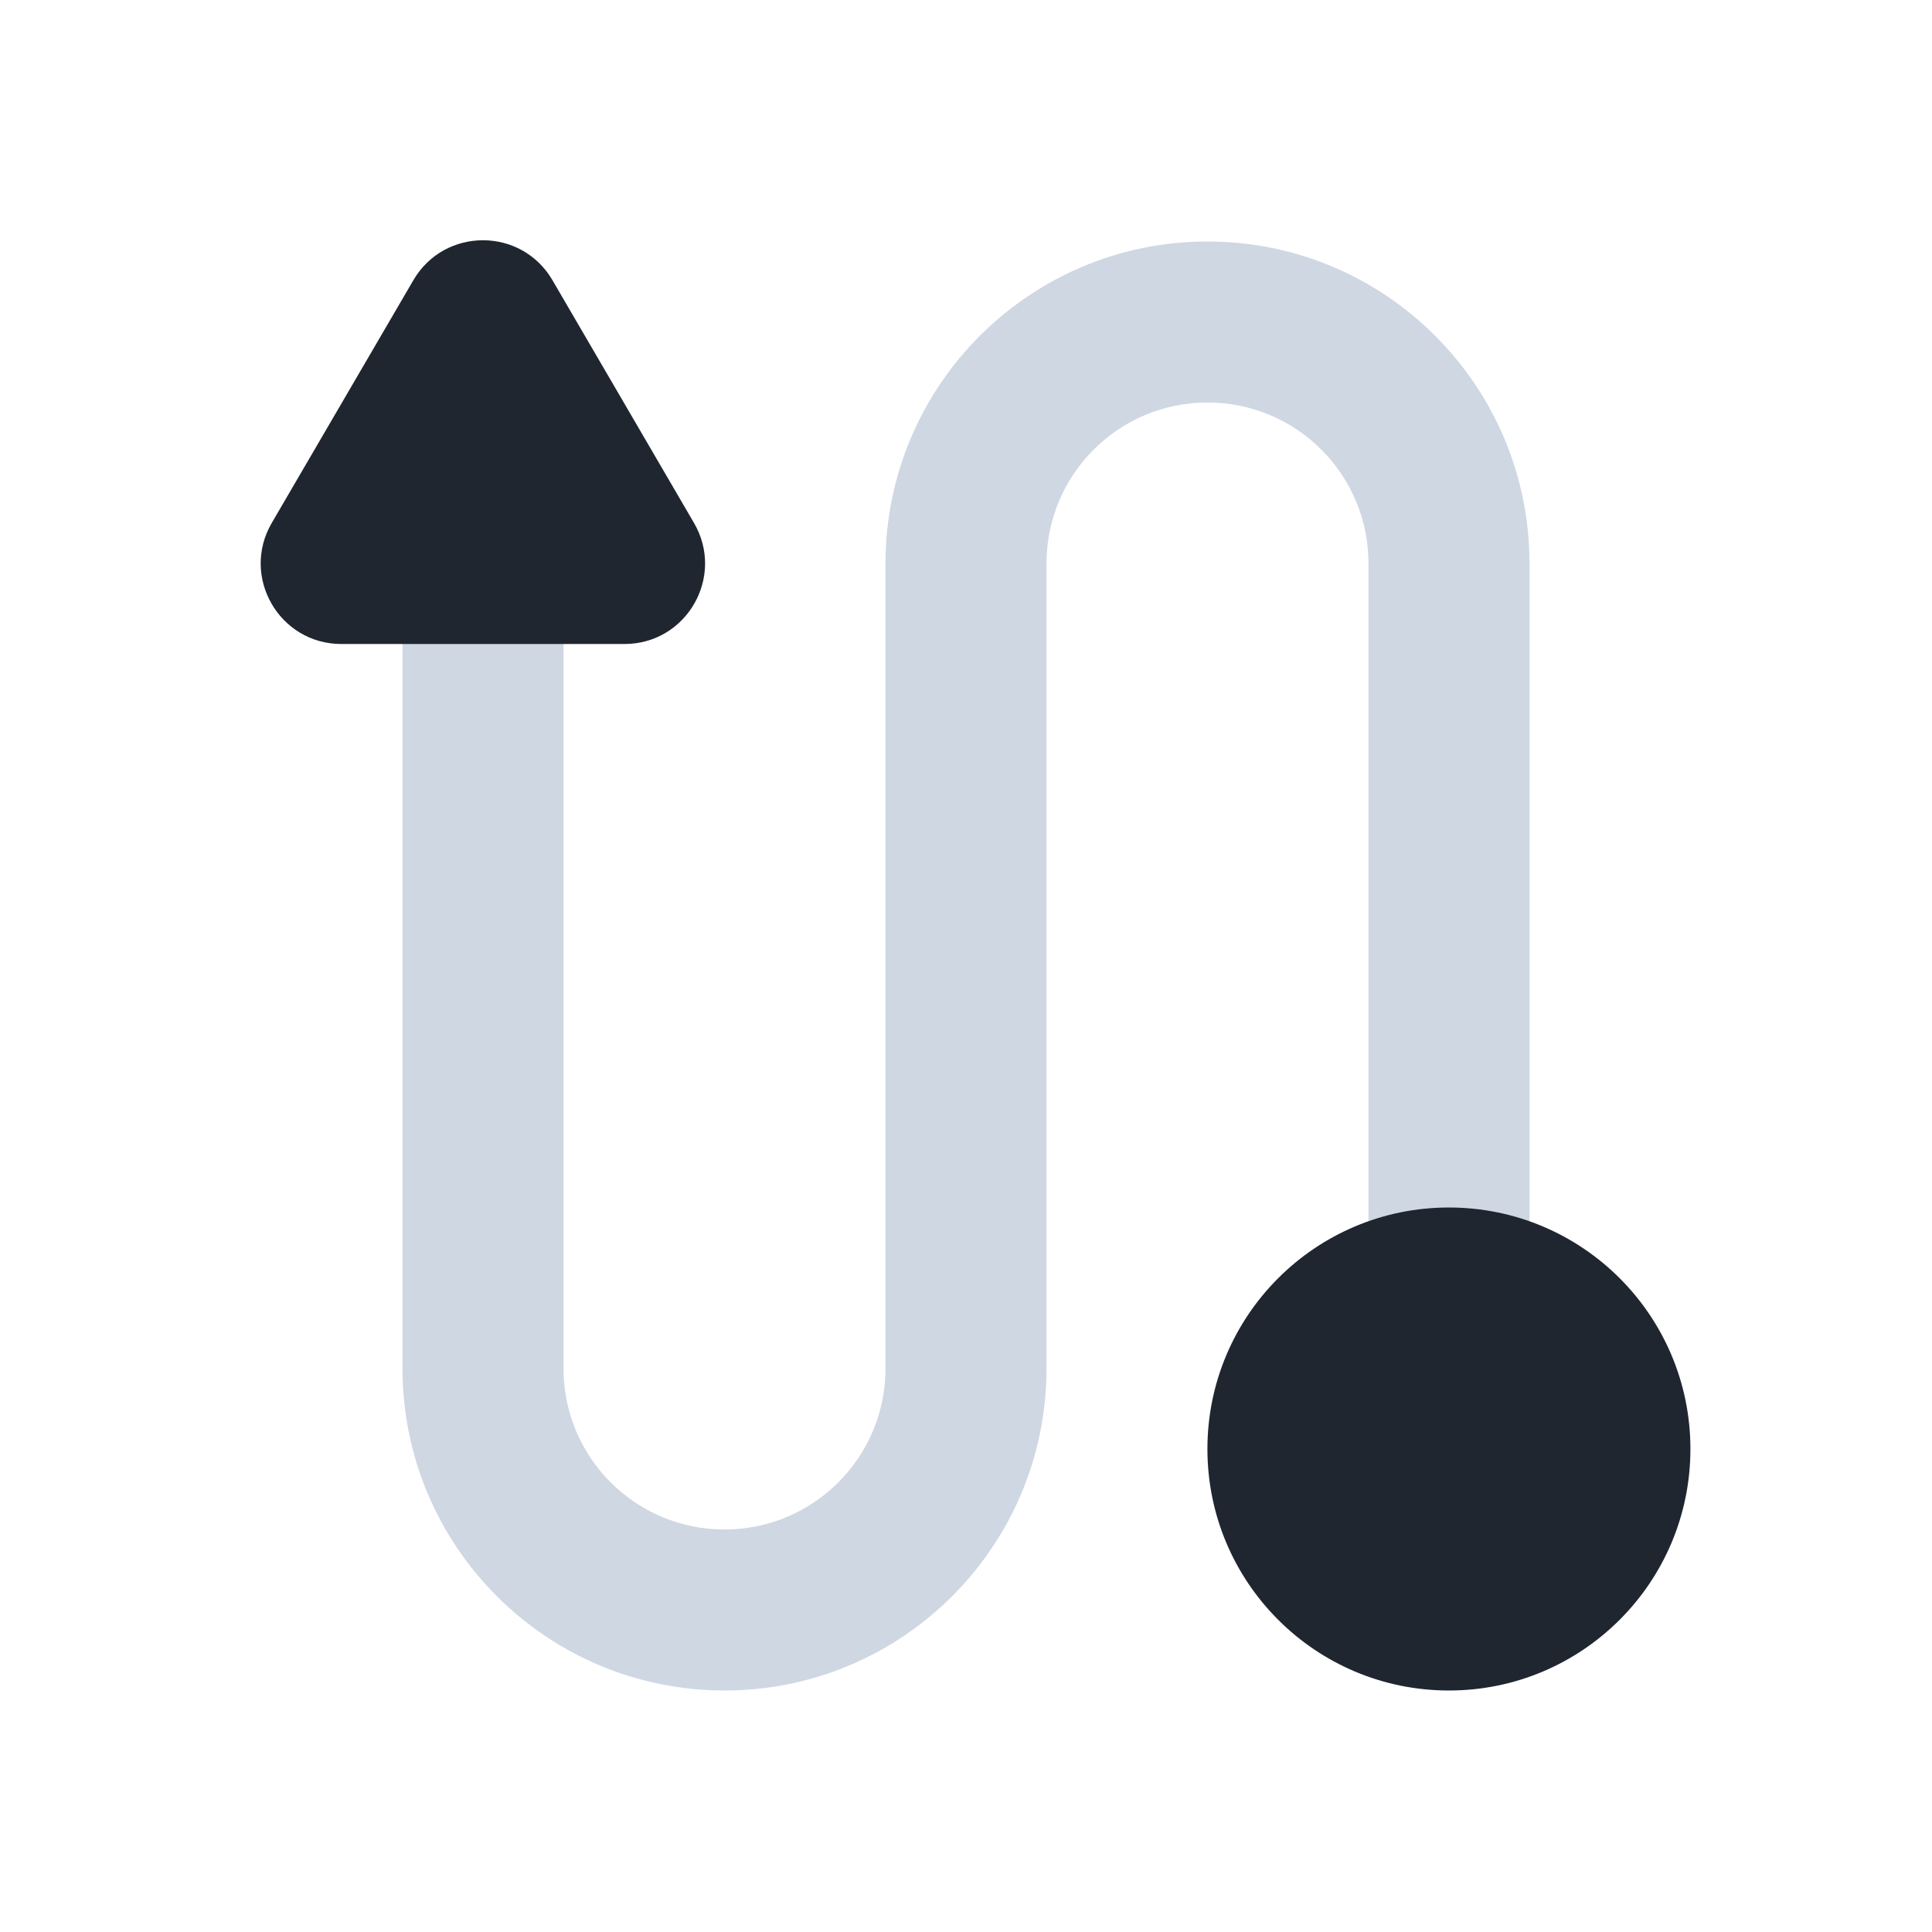 <svg width="24" height="24" viewBox="0 0 24 24" fill="none" xmlns="http://www.w3.org/2000/svg">
<path fill-rule="evenodd" clip-rule="evenodd" d="M15 5C13.895 5 13 5.895 13 7V17C13 19.209 11.209 21 9 21C6.791 21 5 19.209 5 17V6H7V17C7 18.105 7.895 19 9 19C10.105 19 11 18.105 11 17V7C11 4.791 12.791 3 15 3C17.209 3 19 4.791 19 7V17H17V7C17 5.895 16.105 5 15 5Z" fill="#CFD7E3"/>
<path d="M6.863 3.481C6.477 2.819 5.521 2.819 5.135 3.481L3.376 6.496C2.987 7.163 3.468 8 4.24 8H7.758C8.53 8 9.01 7.163 8.621 6.496L6.863 3.481Z" fill="#1F2630"/>
<path d="M14.999 18C14.999 16.343 16.342 15 17.999 15C19.656 15 20.999 16.343 20.999 18C20.999 19.657 19.656 21 17.999 21C16.342 21 14.999 19.657 14.999 18Z" fill="#1F2630"/>
</svg>
